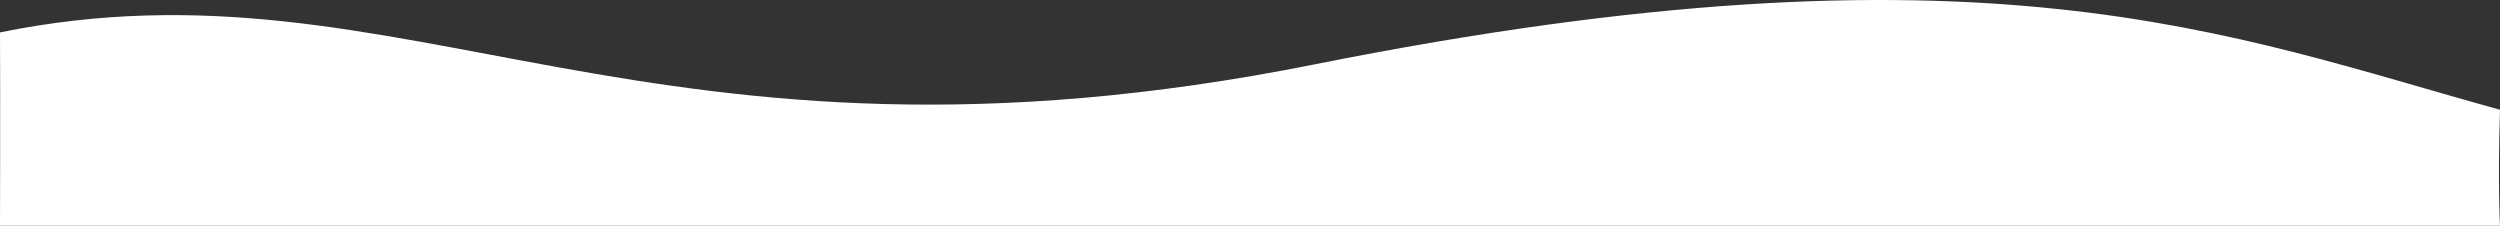 <svg xmlns="http://www.w3.org/2000/svg" width="1921.05" height="173.47" viewBox="0 0 1921.05 173.47">
  <rect x="0" y="0" width="1921.05" height="173.47" fill="#333333" stroke="none"/>
  <path id="slider_curve_bottom" d="M0-94.9c312.21-63.585,496.519,127.17,1010.458,24.5s702.5-22.411,910.592,34.92c-1.807,59.252,0,89.145,0,89.145H0S.3-43.469,0-94.9Z" transform="translate(0 119.812)" fill="#fff"/>
</svg>
